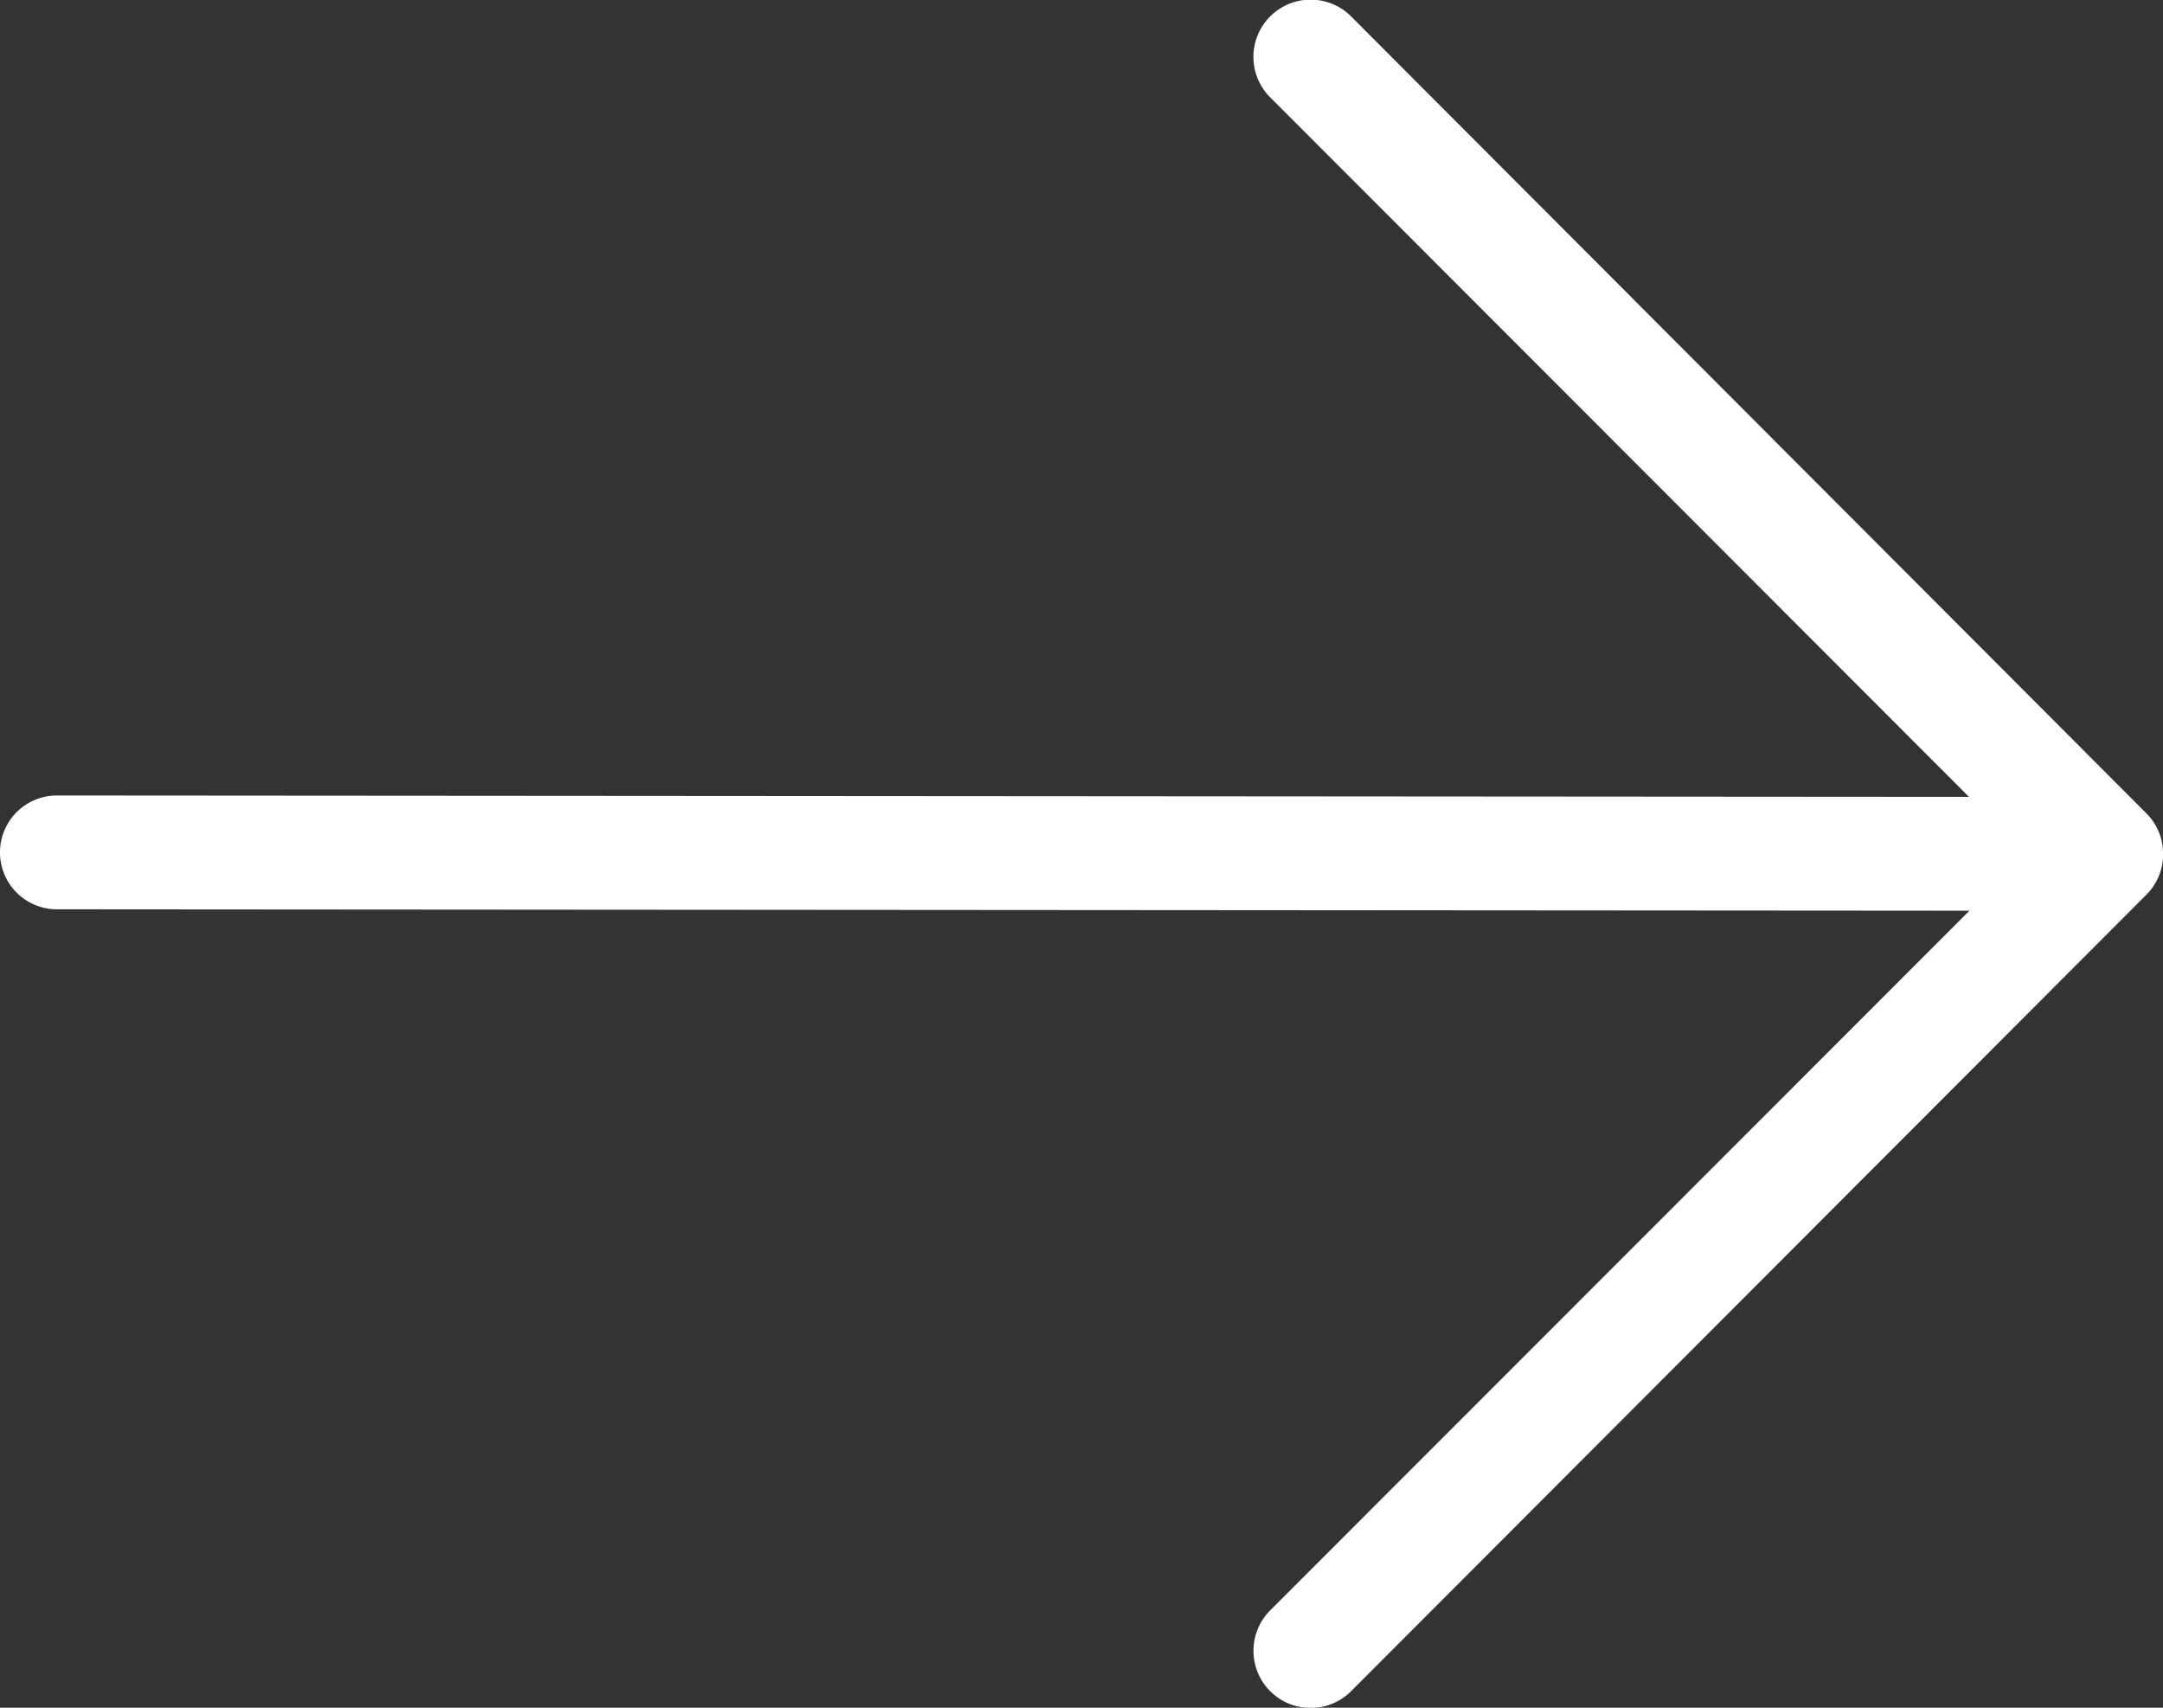 <svg xmlns="http://www.w3.org/2000/svg" width="26.605" height="21.004" viewBox="0 0 26.605 21.004">
  <rect x="0" y="0" width="26.605" height="21.004" fill="#333333" stroke="none"/>
  <g id="arrow-down-outline" transform="translate(0 21.004) rotate(-90)">
    <path id="Tracé_18" data-name="Tracé 18" d="M.7,26.31a.7.7,0,0,1-.7-.7L.018.7a.7.7,0,1,1,1.4,0L1.4,25.61A.7.7,0,0,1,.7,26.31Z" transform="translate(9.802)" fill="#fff"/>
    <path id="Tracé_19" data-name="Tracé 19" d="M10.5,11.185a.7.7,0,0,1-.495-.2L.206,1.2A.7.7,0,0,1,1.195.2L10.5,9.5,19.809.2A.7.7,0,1,1,20.8,1.2L11,10.98A.7.7,0,0,1,10.5,11.185Z" transform="translate(0 15.421)" fill="#fff"/>
  </g>
</svg>
